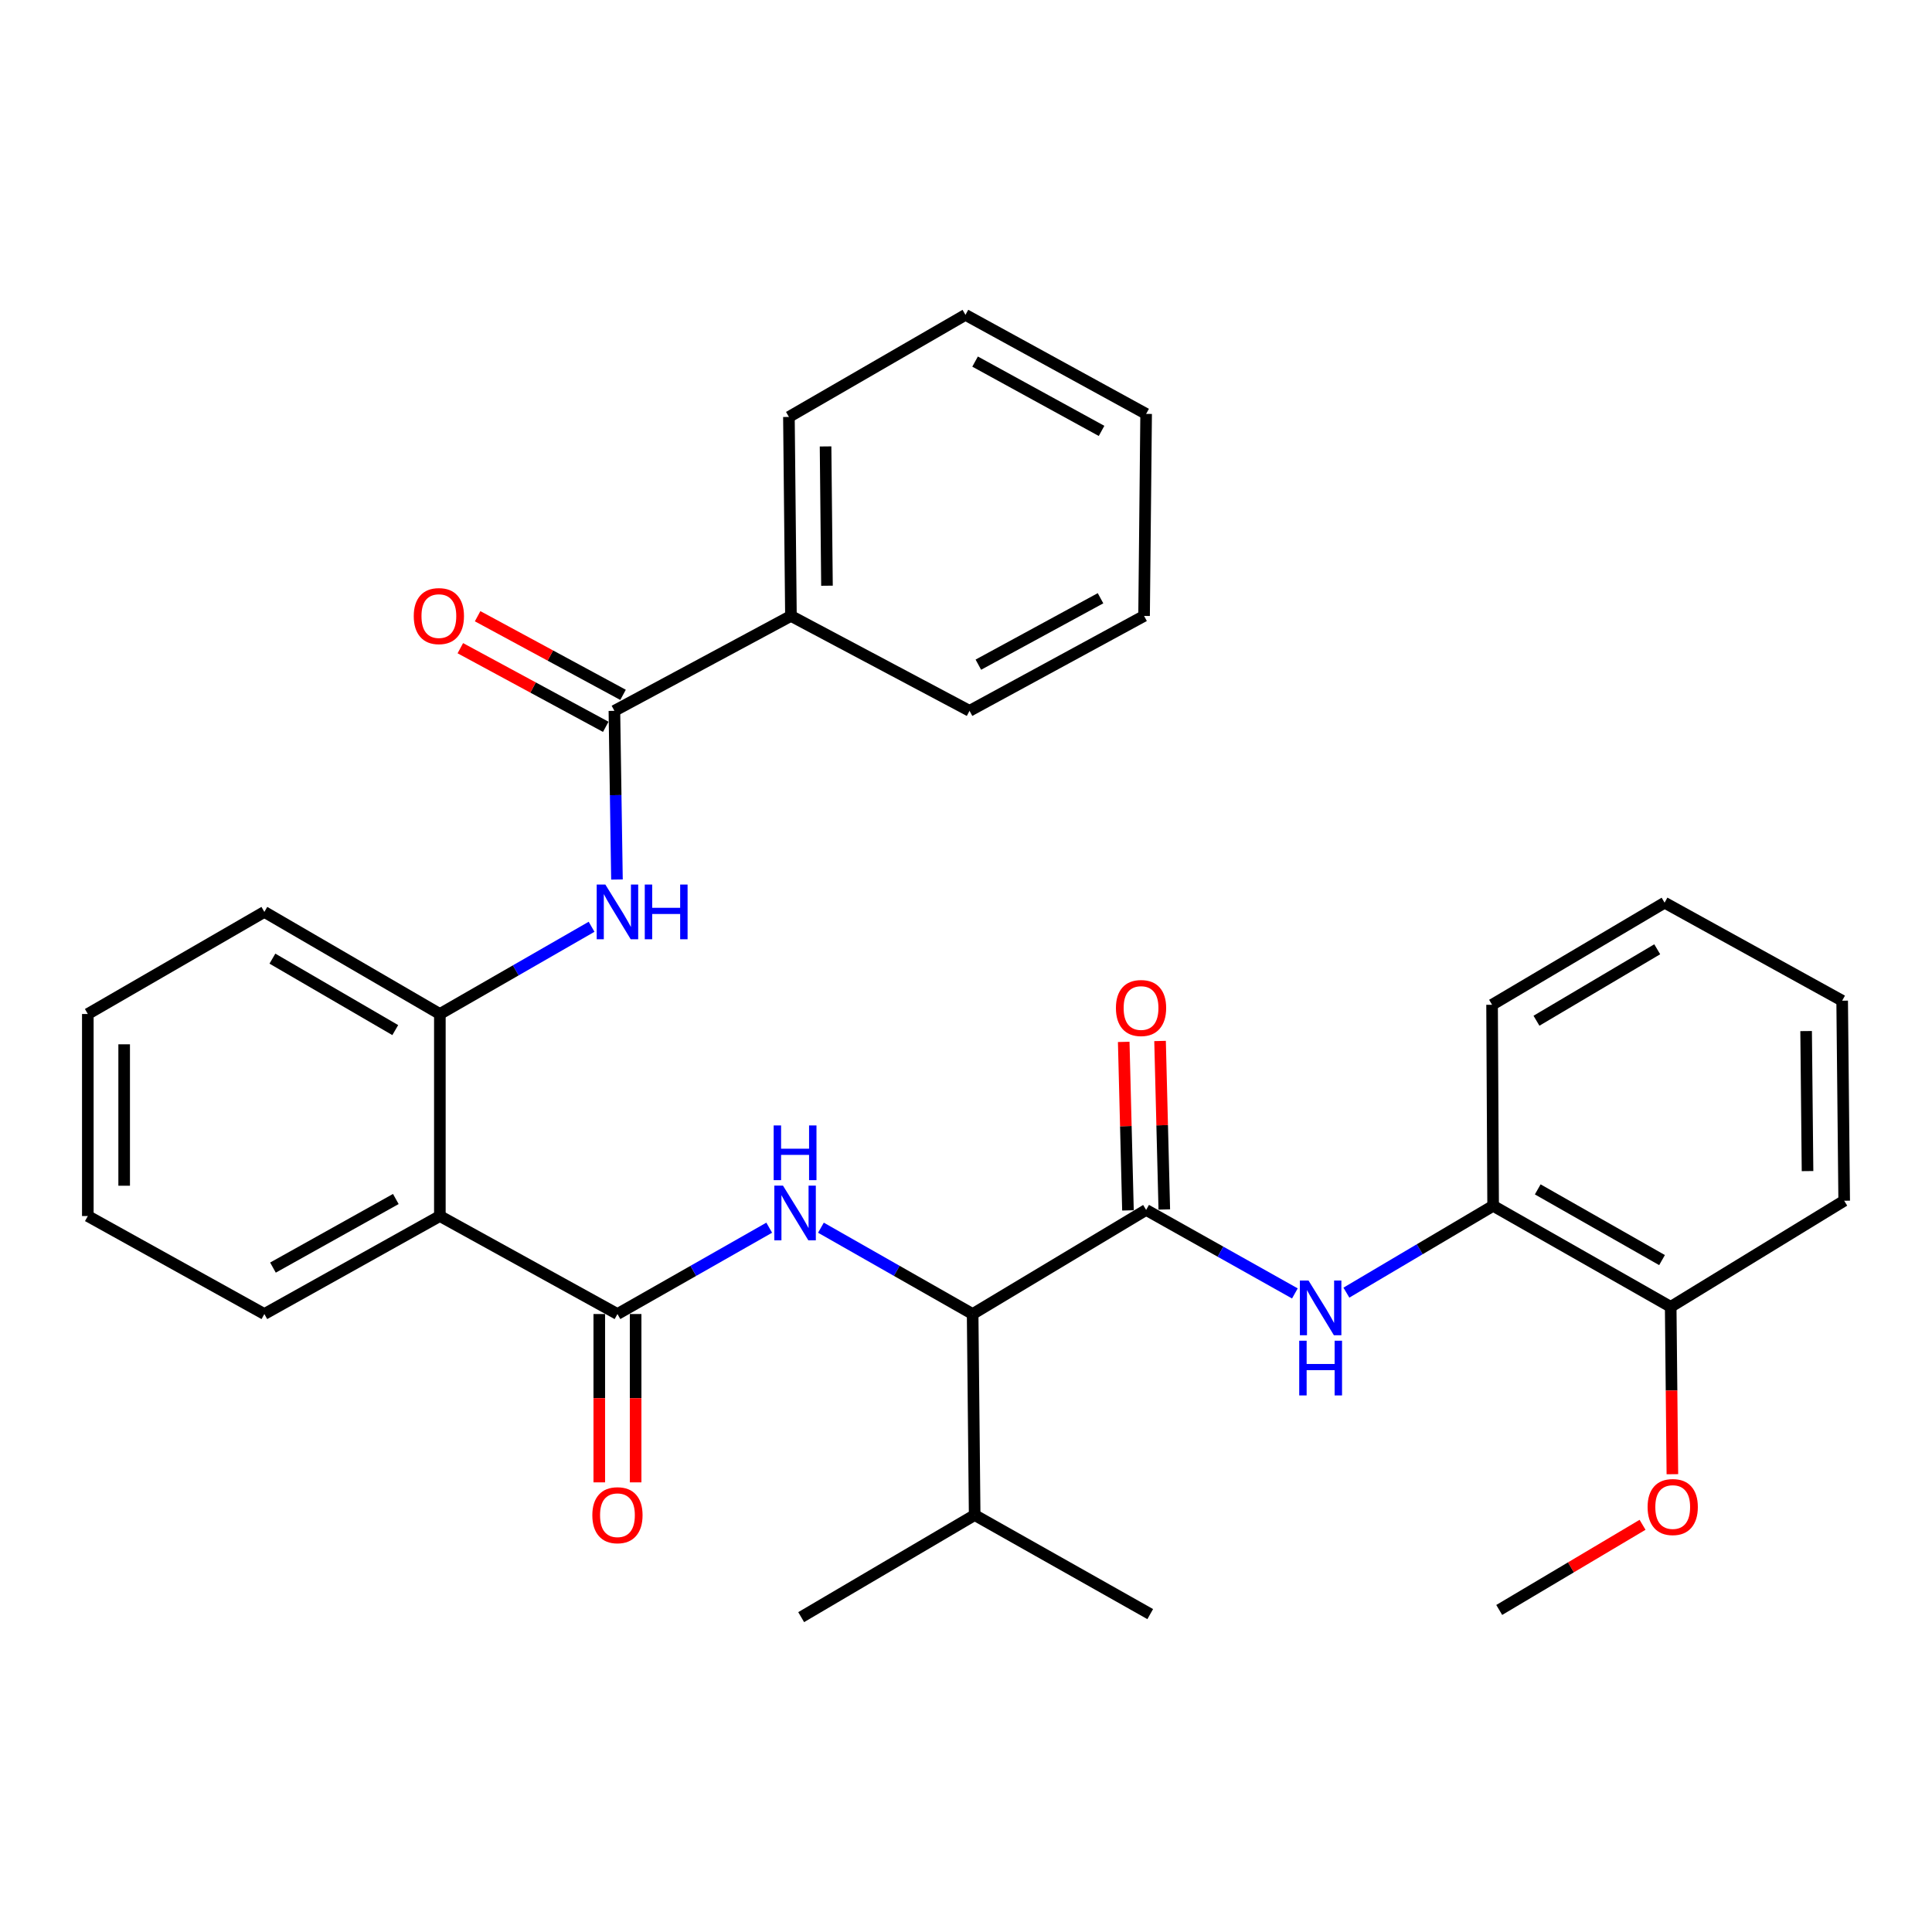 <?xml version='1.0' encoding='iso-8859-1'?>
<svg version='1.1' baseProfile='full'
              xmlns='http://www.w3.org/2000/svg'
                      xmlns:rdkit='http://www.rdkit.org/xml'
                      xmlns:xlink='http://www.w3.org/1999/xlink'
                  xml:space='preserve'
width='1000px' height='1000px' viewBox='0 0 1000 1000'>
<!-- END OF HEADER -->
<rect style='opacity:1.0;fill:#FFFFFF;stroke:none' width='1000' height='1000' x='0' y='0'> </rect>
<path class='bond-1' d='M 319.591,680.138 L 358.868,657.795' style='fill:none;fill-rule:evenodd;stroke:#000000;stroke-width:6px;stroke-linecap:butt;stroke-linejoin:miter;stroke-opacity:1' />
<path class='bond-1' d='M 358.868,657.795 L 398.146,635.453' style='fill:none;fill-rule:evenodd;stroke:#0000FF;stroke-width:6px;stroke-linecap:butt;stroke-linejoin:miter;stroke-opacity:1' />
<path class='bond-2' d='M 319.591,680.138 L 227.672,629.418' style='fill:none;fill-rule:evenodd;stroke:#000000;stroke-width:6px;stroke-linecap:butt;stroke-linejoin:miter;stroke-opacity:1' />
<path class='bond-9' d='M 310.185,680.138 L 310.185,723.703' style='fill:none;fill-rule:evenodd;stroke:#000000;stroke-width:6px;stroke-linecap:butt;stroke-linejoin:miter;stroke-opacity:1' />
<path class='bond-9' d='M 310.185,723.703 L 310.185,767.269' style='fill:none;fill-rule:evenodd;stroke:#FF0000;stroke-width:6px;stroke-linecap:butt;stroke-linejoin:miter;stroke-opacity:1' />
<path class='bond-9' d='M 328.997,680.138 L 328.997,723.703' style='fill:none;fill-rule:evenodd;stroke:#000000;stroke-width:6px;stroke-linecap:butt;stroke-linejoin:miter;stroke-opacity:1' />
<path class='bond-9' d='M 328.997,723.703 L 328.997,767.269' style='fill:none;fill-rule:evenodd;stroke:#FF0000;stroke-width:6px;stroke-linecap:butt;stroke-linejoin:miter;stroke-opacity:1' />
<path class='bond-0' d='M 593.236,626.261 L 503.438,680.138' style='fill:none;fill-rule:evenodd;stroke:#000000;stroke-width:6px;stroke-linecap:butt;stroke-linejoin:miter;stroke-opacity:1' />
<path class='bond-5' d='M 593.236,626.261 L 631.731,647.87' style='fill:none;fill-rule:evenodd;stroke:#000000;stroke-width:6px;stroke-linecap:butt;stroke-linejoin:miter;stroke-opacity:1' />
<path class='bond-5' d='M 631.731,647.87 L 670.226,669.478' style='fill:none;fill-rule:evenodd;stroke:#0000FF;stroke-width:6px;stroke-linecap:butt;stroke-linejoin:miter;stroke-opacity:1' />
<path class='bond-10' d='M 602.639,626.025 L 601.541,582.415' style='fill:none;fill-rule:evenodd;stroke:#000000;stroke-width:6px;stroke-linecap:butt;stroke-linejoin:miter;stroke-opacity:1' />
<path class='bond-10' d='M 601.541,582.415 L 600.442,538.804' style='fill:none;fill-rule:evenodd;stroke:#FF0000;stroke-width:6px;stroke-linecap:butt;stroke-linejoin:miter;stroke-opacity:1' />
<path class='bond-10' d='M 583.832,626.498 L 582.734,582.888' style='fill:none;fill-rule:evenodd;stroke:#000000;stroke-width:6px;stroke-linecap:butt;stroke-linejoin:miter;stroke-opacity:1' />
<path class='bond-10' d='M 582.734,582.888 L 581.636,539.278' style='fill:none;fill-rule:evenodd;stroke:#FF0000;stroke-width:6px;stroke-linecap:butt;stroke-linejoin:miter;stroke-opacity:1' />
<path class='bond-6' d='M 424.914,635.455 L 464.176,657.796' style='fill:none;fill-rule:evenodd;stroke:#0000FF;stroke-width:6px;stroke-linecap:butt;stroke-linejoin:miter;stroke-opacity:1' />
<path class='bond-6' d='M 464.176,657.796 L 503.438,680.138' style='fill:none;fill-rule:evenodd;stroke:#000000;stroke-width:6px;stroke-linecap:butt;stroke-linejoin:miter;stroke-opacity:1' />
<path class='bond-7' d='M 227.672,629.418 L 227.672,524.843' style='fill:none;fill-rule:evenodd;stroke:#000000;stroke-width:6px;stroke-linecap:butt;stroke-linejoin:miter;stroke-opacity:1' />
<path class='bond-15' d='M 227.672,629.418 L 136.83,680.138' style='fill:none;fill-rule:evenodd;stroke:#000000;stroke-width:6px;stroke-linecap:butt;stroke-linejoin:miter;stroke-opacity:1' />
<path class='bond-15' d='M 204.875,620.6 L 141.285,656.104' style='fill:none;fill-rule:evenodd;stroke:#000000;stroke-width:6px;stroke-linecap:butt;stroke-linejoin:miter;stroke-opacity:1' />
<path class='bond-3' d='M 318.013,367.928 L 318.674,411.583' style='fill:none;fill-rule:evenodd;stroke:#000000;stroke-width:6px;stroke-linecap:butt;stroke-linejoin:miter;stroke-opacity:1' />
<path class='bond-3' d='M 318.674,411.583 L 319.336,455.239' style='fill:none;fill-rule:evenodd;stroke:#0000FF;stroke-width:6px;stroke-linecap:butt;stroke-linejoin:miter;stroke-opacity:1' />
<path class='bond-11' d='M 322.486,359.653 L 284.851,339.305' style='fill:none;fill-rule:evenodd;stroke:#000000;stroke-width:6px;stroke-linecap:butt;stroke-linejoin:miter;stroke-opacity:1' />
<path class='bond-11' d='M 284.851,339.305 L 247.215,318.957' style='fill:none;fill-rule:evenodd;stroke:#FF0000;stroke-width:6px;stroke-linecap:butt;stroke-linejoin:miter;stroke-opacity:1' />
<path class='bond-11' d='M 313.539,376.202 L 275.904,355.854' style='fill:none;fill-rule:evenodd;stroke:#000000;stroke-width:6px;stroke-linecap:butt;stroke-linejoin:miter;stroke-opacity:1' />
<path class='bond-11' d='M 275.904,355.854 L 238.268,335.506' style='fill:none;fill-rule:evenodd;stroke:#FF0000;stroke-width:6px;stroke-linecap:butt;stroke-linejoin:miter;stroke-opacity:1' />
<path class='bond-12' d='M 318.013,367.928 L 409.388,318.807' style='fill:none;fill-rule:evenodd;stroke:#000000;stroke-width:6px;stroke-linecap:butt;stroke-linejoin:miter;stroke-opacity:1' />
<path class='bond-4' d='M 306.2,479.699 L 266.936,502.271' style='fill:none;fill-rule:evenodd;stroke:#0000FF;stroke-width:6px;stroke-linecap:butt;stroke-linejoin:miter;stroke-opacity:1' />
<path class='bond-4' d='M 266.936,502.271 L 227.672,524.843' style='fill:none;fill-rule:evenodd;stroke:#000000;stroke-width:6px;stroke-linecap:butt;stroke-linejoin:miter;stroke-opacity:1' />
<path class='bond-8' d='M 696.889,669.071 L 734.864,646.6' style='fill:none;fill-rule:evenodd;stroke:#0000FF;stroke-width:6px;stroke-linecap:butt;stroke-linejoin:miter;stroke-opacity:1' />
<path class='bond-8' d='M 734.864,646.6 L 772.84,624.129' style='fill:none;fill-rule:evenodd;stroke:#000000;stroke-width:6px;stroke-linecap:butt;stroke-linejoin:miter;stroke-opacity:1' />
<path class='bond-14' d='M 503.438,680.138 L 504.484,784.19' style='fill:none;fill-rule:evenodd;stroke:#000000;stroke-width:6px;stroke-linecap:butt;stroke-linejoin:miter;stroke-opacity:1' />
<path class='bond-17' d='M 227.672,524.843 L 136.83,472.001' style='fill:none;fill-rule:evenodd;stroke:#000000;stroke-width:6px;stroke-linecap:butt;stroke-linejoin:miter;stroke-opacity:1' />
<path class='bond-17' d='M 204.587,533.178 L 140.997,496.189' style='fill:none;fill-rule:evenodd;stroke:#000000;stroke-width:6px;stroke-linecap:butt;stroke-linejoin:miter;stroke-opacity:1' />
<path class='bond-13' d='M 772.84,624.129 L 864.748,676.417' style='fill:none;fill-rule:evenodd;stroke:#000000;stroke-width:6px;stroke-linecap:butt;stroke-linejoin:miter;stroke-opacity:1' />
<path class='bond-13' d='M 795.929,615.621 L 860.265,652.223' style='fill:none;fill-rule:evenodd;stroke:#000000;stroke-width:6px;stroke-linecap:butt;stroke-linejoin:miter;stroke-opacity:1' />
<path class='bond-18' d='M 772.84,624.129 L 772.297,520.066' style='fill:none;fill-rule:evenodd;stroke:#000000;stroke-width:6px;stroke-linecap:butt;stroke-linejoin:miter;stroke-opacity:1' />
<path class='bond-19' d='M 409.388,318.807 L 408.343,215.81' style='fill:none;fill-rule:evenodd;stroke:#000000;stroke-width:6px;stroke-linecap:butt;stroke-linejoin:miter;stroke-opacity:1' />
<path class='bond-19' d='M 428.042,303.166 L 427.311,231.068' style='fill:none;fill-rule:evenodd;stroke:#000000;stroke-width:6px;stroke-linecap:butt;stroke-linejoin:miter;stroke-opacity:1' />
<path class='bond-20' d='M 409.388,318.807 L 501.829,367.928' style='fill:none;fill-rule:evenodd;stroke:#000000;stroke-width:6px;stroke-linecap:butt;stroke-linejoin:miter;stroke-opacity:1' />
<path class='bond-16' d='M 864.748,676.417 L 865.186,719.733' style='fill:none;fill-rule:evenodd;stroke:#000000;stroke-width:6px;stroke-linecap:butt;stroke-linejoin:miter;stroke-opacity:1' />
<path class='bond-16' d='M 865.186,719.733 L 865.623,763.049' style='fill:none;fill-rule:evenodd;stroke:#FF0000;stroke-width:6px;stroke-linecap:butt;stroke-linejoin:miter;stroke-opacity:1' />
<path class='bond-21' d='M 864.748,676.417 L 954.545,621.496' style='fill:none;fill-rule:evenodd;stroke:#000000;stroke-width:6px;stroke-linecap:butt;stroke-linejoin:miter;stroke-opacity:1' />
<path class='bond-22' d='M 504.484,784.19 L 595.357,835.454' style='fill:none;fill-rule:evenodd;stroke:#000000;stroke-width:6px;stroke-linecap:butt;stroke-linejoin:miter;stroke-opacity:1' />
<path class='bond-23' d='M 504.484,784.19 L 414.687,837.032' style='fill:none;fill-rule:evenodd;stroke:#000000;stroke-width:6px;stroke-linecap:butt;stroke-linejoin:miter;stroke-opacity:1' />
<path class='bond-25' d='M 136.83,680.138 L 45.455,629.418' style='fill:none;fill-rule:evenodd;stroke:#000000;stroke-width:6px;stroke-linecap:butt;stroke-linejoin:miter;stroke-opacity:1' />
<path class='bond-24' d='M 850.182,789.233 L 813.089,811.272' style='fill:none;fill-rule:evenodd;stroke:#FF0000;stroke-width:6px;stroke-linecap:butt;stroke-linejoin:miter;stroke-opacity:1' />
<path class='bond-24' d='M 813.089,811.272 L 775.996,833.311' style='fill:none;fill-rule:evenodd;stroke:#000000;stroke-width:6px;stroke-linecap:butt;stroke-linejoin:miter;stroke-opacity:1' />
<path class='bond-32' d='M 136.83,472.001 L 45.455,524.843' style='fill:none;fill-rule:evenodd;stroke:#000000;stroke-width:6px;stroke-linecap:butt;stroke-linejoin:miter;stroke-opacity:1' />
<path class='bond-27' d='M 772.297,520.066 L 861.592,467.225' style='fill:none;fill-rule:evenodd;stroke:#000000;stroke-width:6px;stroke-linecap:butt;stroke-linejoin:miter;stroke-opacity:1' />
<path class='bond-27' d='M 795.272,528.33 L 857.778,491.341' style='fill:none;fill-rule:evenodd;stroke:#000000;stroke-width:6px;stroke-linecap:butt;stroke-linejoin:miter;stroke-opacity:1' />
<path class='bond-28' d='M 408.343,215.81 L 499.718,162.968' style='fill:none;fill-rule:evenodd;stroke:#000000;stroke-width:6px;stroke-linecap:butt;stroke-linejoin:miter;stroke-opacity:1' />
<path class='bond-29' d='M 501.829,367.928 L 592.17,318.807' style='fill:none;fill-rule:evenodd;stroke:#000000;stroke-width:6px;stroke-linecap:butt;stroke-linejoin:miter;stroke-opacity:1' />
<path class='bond-29' d='M 506.394,344.032 L 569.632,309.648' style='fill:none;fill-rule:evenodd;stroke:#000000;stroke-width:6px;stroke-linecap:butt;stroke-linejoin:miter;stroke-opacity:1' />
<path class='bond-34' d='M 954.545,621.496 L 953.5,517.955' style='fill:none;fill-rule:evenodd;stroke:#000000;stroke-width:6px;stroke-linecap:butt;stroke-linejoin:miter;stroke-opacity:1' />
<path class='bond-34' d='M 935.577,606.155 L 934.846,533.676' style='fill:none;fill-rule:evenodd;stroke:#000000;stroke-width:6px;stroke-linecap:butt;stroke-linejoin:miter;stroke-opacity:1' />
<path class='bond-26' d='M 45.455,629.418 L 45.455,524.843' style='fill:none;fill-rule:evenodd;stroke:#000000;stroke-width:6px;stroke-linecap:butt;stroke-linejoin:miter;stroke-opacity:1' />
<path class='bond-26' d='M 64.267,613.731 L 64.267,540.529' style='fill:none;fill-rule:evenodd;stroke:#000000;stroke-width:6px;stroke-linecap:butt;stroke-linejoin:miter;stroke-opacity:1' />
<path class='bond-30' d='M 861.592,467.225 L 953.5,517.955' style='fill:none;fill-rule:evenodd;stroke:#000000;stroke-width:6px;stroke-linecap:butt;stroke-linejoin:miter;stroke-opacity:1' />
<path class='bond-33' d='M 499.718,162.968 L 593.236,214.232' style='fill:none;fill-rule:evenodd;stroke:#000000;stroke-width:6px;stroke-linecap:butt;stroke-linejoin:miter;stroke-opacity:1' />
<path class='bond-33' d='M 504.703,187.154 L 570.165,223.038' style='fill:none;fill-rule:evenodd;stroke:#000000;stroke-width:6px;stroke-linecap:butt;stroke-linejoin:miter;stroke-opacity:1' />
<path class='bond-31' d='M 592.17,318.807 L 593.236,214.232' style='fill:none;fill-rule:evenodd;stroke:#000000;stroke-width:6px;stroke-linecap:butt;stroke-linejoin:miter;stroke-opacity:1' />
<path  class='atom-2' d='M 405.27 613.68
L 414.55 628.68
Q 415.47 630.16, 416.95 632.84
Q 418.43 635.52, 418.51 635.68
L 418.51 613.68
L 422.27 613.68
L 422.27 642
L 418.39 642
L 408.43 625.6
Q 407.27 623.68, 406.03 621.48
Q 404.83 619.28, 404.47 618.6
L 404.47 642
L 400.79 642
L 400.79 613.68
L 405.27 613.68
' fill='#0000FF'/>
<path  class='atom-2' d='M 400.45 582.528
L 404.29 582.528
L 404.29 594.568
L 418.77 594.568
L 418.77 582.528
L 422.61 582.528
L 422.61 610.848
L 418.77 610.848
L 418.77 597.768
L 404.29 597.768
L 404.29 610.848
L 400.45 610.848
L 400.45 582.528
' fill='#0000FF'/>
<path  class='atom-5' d='M 313.331 457.841
L 322.611 472.841
Q 323.531 474.321, 325.011 477.001
Q 326.491 479.681, 326.571 479.841
L 326.571 457.841
L 330.331 457.841
L 330.331 486.161
L 326.451 486.161
L 316.491 469.761
Q 315.331 467.841, 314.091 465.641
Q 312.891 463.441, 312.531 462.761
L 312.531 486.161
L 308.851 486.161
L 308.851 457.841
L 313.331 457.841
' fill='#0000FF'/>
<path  class='atom-5' d='M 333.731 457.841
L 337.571 457.841
L 337.571 469.881
L 352.051 469.881
L 352.051 457.841
L 355.891 457.841
L 355.891 486.161
L 352.051 486.161
L 352.051 473.081
L 337.571 473.081
L 337.571 486.161
L 333.731 486.161
L 333.731 457.841
' fill='#0000FF'/>
<path  class='atom-6' d='M 677.295 662.8
L 686.575 677.8
Q 687.495 679.28, 688.975 681.96
Q 690.455 684.64, 690.535 684.8
L 690.535 662.8
L 694.295 662.8
L 694.295 691.12
L 690.415 691.12
L 680.455 674.72
Q 679.295 672.8, 678.055 670.6
Q 676.855 668.4, 676.495 667.72
L 676.495 691.12
L 672.815 691.12
L 672.815 662.8
L 677.295 662.8
' fill='#0000FF'/>
<path  class='atom-6' d='M 672.475 693.952
L 676.315 693.952
L 676.315 705.992
L 690.795 705.992
L 690.795 693.952
L 694.635 693.952
L 694.635 722.272
L 690.795 722.272
L 690.795 709.192
L 676.315 709.192
L 676.315 722.272
L 672.475 722.272
L 672.475 693.952
' fill='#0000FF'/>
<path  class='atom-10' d='M 306.591 784.27
Q 306.591 777.47, 309.951 773.67
Q 313.311 769.87, 319.591 769.87
Q 325.871 769.87, 329.231 773.67
Q 332.591 777.47, 332.591 784.27
Q 332.591 791.15, 329.191 795.07
Q 325.791 798.95, 319.591 798.95
Q 313.351 798.95, 309.951 795.07
Q 306.591 791.19, 306.591 784.27
M 319.591 795.75
Q 323.911 795.75, 326.231 792.87
Q 328.591 789.95, 328.591 784.27
Q 328.591 778.71, 326.231 775.91
Q 323.911 773.07, 319.591 773.07
Q 315.271 773.07, 312.911 775.87
Q 310.591 778.67, 310.591 784.27
Q 310.591 789.99, 312.911 792.87
Q 315.271 795.75, 319.591 795.75
' fill='#FF0000'/>
<path  class='atom-11' d='M 577.602 521.745
Q 577.602 514.945, 580.962 511.145
Q 584.322 507.345, 590.602 507.345
Q 596.882 507.345, 600.242 511.145
Q 603.602 514.945, 603.602 521.745
Q 603.602 528.625, 600.202 532.545
Q 596.802 536.425, 590.602 536.425
Q 584.362 536.425, 580.962 532.545
Q 577.602 528.665, 577.602 521.745
M 590.602 533.225
Q 594.922 533.225, 597.242 530.345
Q 599.602 527.425, 599.602 521.745
Q 599.602 516.185, 597.242 513.385
Q 594.922 510.545, 590.602 510.545
Q 586.282 510.545, 583.922 513.345
Q 581.602 516.145, 581.602 521.745
Q 581.602 527.465, 583.922 530.345
Q 586.282 533.225, 590.602 533.225
' fill='#FF0000'/>
<path  class='atom-12' d='M 214.16 318.887
Q 214.16 312.087, 217.52 308.287
Q 220.88 304.487, 227.16 304.487
Q 233.44 304.487, 236.8 308.287
Q 240.16 312.087, 240.16 318.887
Q 240.16 325.767, 236.76 329.687
Q 233.36 333.567, 227.16 333.567
Q 220.92 333.567, 217.52 329.687
Q 214.16 325.807, 214.16 318.887
M 227.16 330.367
Q 231.48 330.367, 233.8 327.487
Q 236.16 324.567, 236.16 318.887
Q 236.16 313.327, 233.8 310.527
Q 231.48 307.687, 227.16 307.687
Q 222.84 307.687, 220.48 310.487
Q 218.16 313.287, 218.16 318.887
Q 218.16 324.607, 220.48 327.487
Q 222.84 330.367, 227.16 330.367
' fill='#FF0000'/>
<path  class='atom-17' d='M 852.794 780.037
Q 852.794 773.237, 856.154 769.437
Q 859.514 765.637, 865.794 765.637
Q 872.074 765.637, 875.434 769.437
Q 878.794 773.237, 878.794 780.037
Q 878.794 786.917, 875.394 790.837
Q 871.994 794.717, 865.794 794.717
Q 859.554 794.717, 856.154 790.837
Q 852.794 786.957, 852.794 780.037
M 865.794 791.517
Q 870.114 791.517, 872.434 788.637
Q 874.794 785.717, 874.794 780.037
Q 874.794 774.477, 872.434 771.677
Q 870.114 768.837, 865.794 768.837
Q 861.474 768.837, 859.114 771.637
Q 856.794 774.437, 856.794 780.037
Q 856.794 785.757, 859.114 788.637
Q 861.474 791.517, 865.794 791.517
' fill='#FF0000'/>
</svg>

